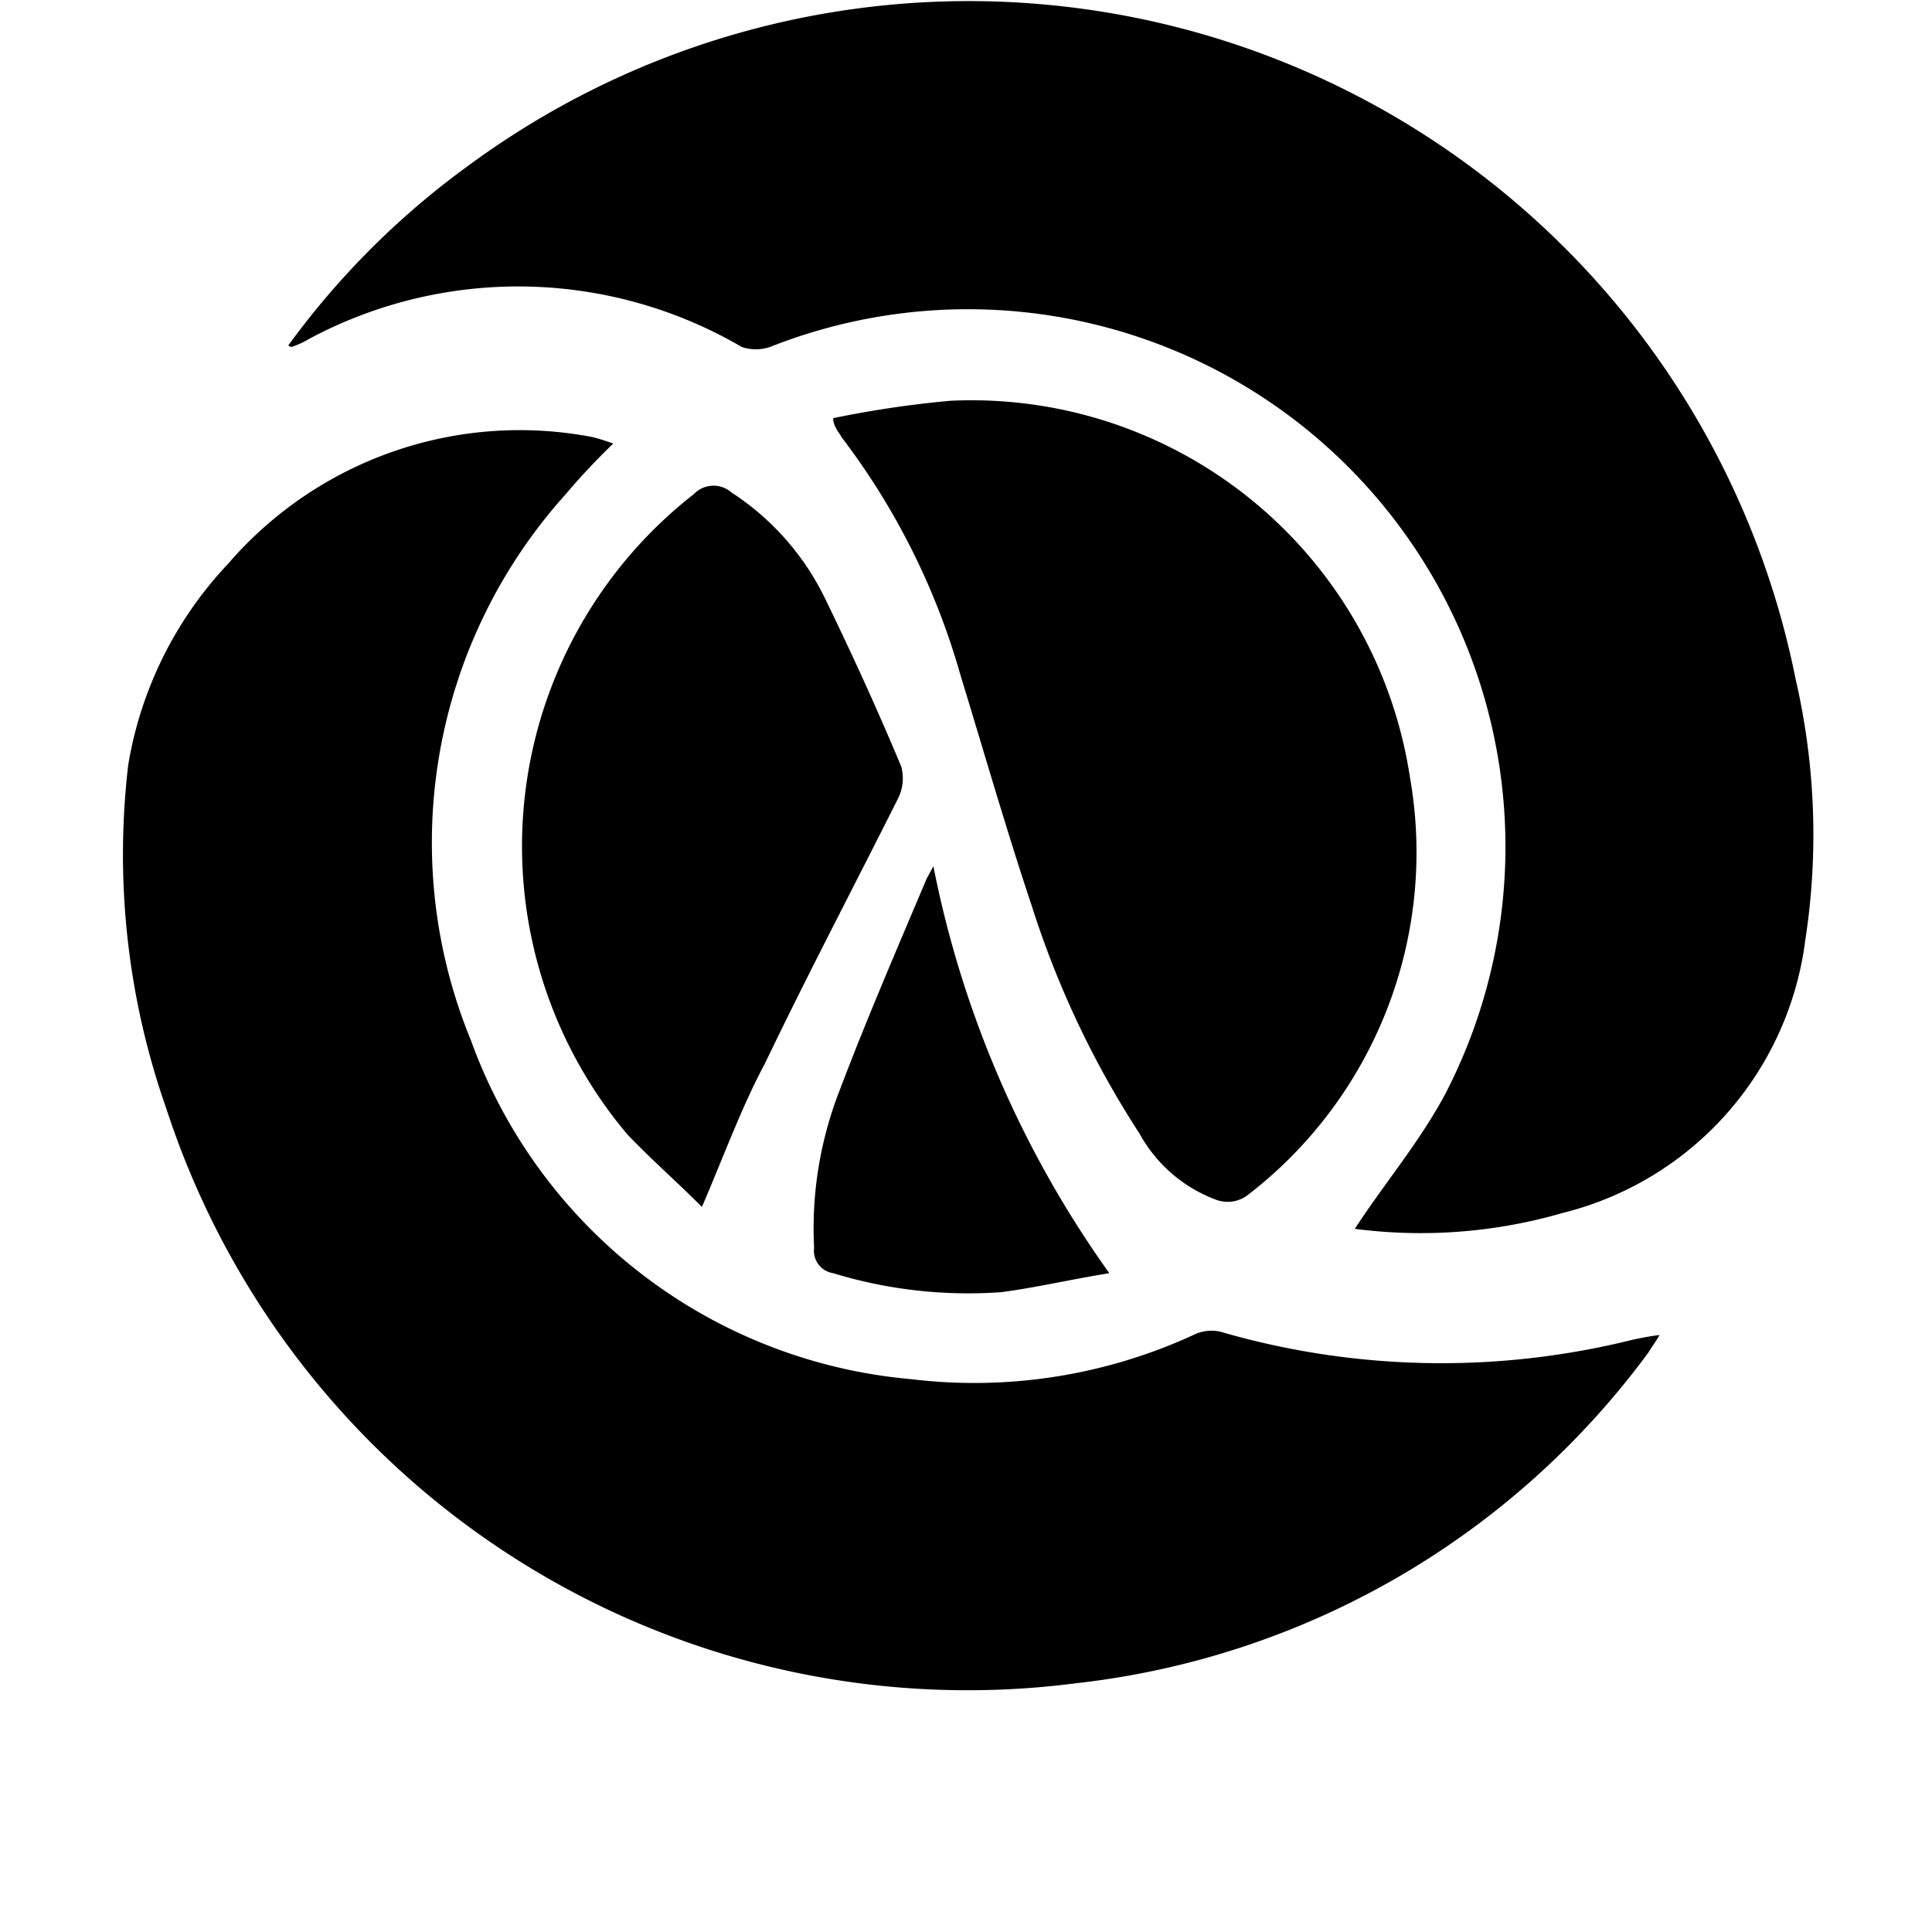 <svg xmlns="http://www.w3.org/2000/svg" width="16" height="16" viewBox="0 0 16 16">
  <defs>
    <style>
      .i-color {
        fill: #000;
        fill-rule: evenodd;
      }
    </style>
  </defs>
  <path id="file_type_clojure.svg" class="i-color" d="M5.079,4.673a5.581,5.581,0,0,0-.394.42A4.309,4.309,0,0,0,3.9,9.616a4.277,4.277,0,0,0,3.649,2.806,4.341,4.341,0,0,0,2.336-.367,0.333,0.333,0,0,1,.223-0.026,6.551,6.551,0,0,0,3.413.066c0.066-.013.118-0.026,0.223-0.039-0.039.066-.066,0.1-0.092,0.144A6.825,6.825,0,0,1,8.911,14.94a6.98,6.98,0,0,1-7.534-4.76,6.344,6.344,0,0,1-.315-2.846,3.185,3.185,0,0,1,.827-1.665A3.188,3.188,0,0,1,4.908,4.62C4.96,4.633,5,4.646,5.079,4.673Zm6.143,6.5c0.249-.38.538-0.721,0.748-1.115A4.452,4.452,0,0,0,6.378,3.873a0.364,0.364,0,0,1-.236,0,3.67,3.67,0,0,0-3.583-.066,0.7,0.7,0,0,1-.144.066A0.041,0.041,0,0,1,2.388,3.86a6.74,6.74,0,0,1,1.5-1.495A6.983,6.983,0,0,1,14.871,6.626a5.723,5.723,0,0,1,.079,2.164,2.674,2.674,0,0,1-2.008,2.255A4.222,4.222,0,0,1,11.222,11.177ZM6.9,4.463a8.7,8.7,0,0,1,.971-0.144,3.673,3.673,0,0,1,3.806,3.121A3.58,3.58,0,0,1,10.329,10.9a0.274,0.274,0,0,1-.249.039,1.2,1.2,0,0,1-.643-0.551A7.774,7.774,0,0,1,8.544,8.5C8.334,7.872,8.15,7.23,7.953,6.587A5.9,5.9,0,0,0,6.969,4.62C6.956,4.594,6.942,4.581,6.929,4.555A0.181,0.181,0,0,1,6.9,4.463Zm-1.089,6.53c-0.21-.21-0.42-0.393-0.617-0.6a3.7,3.7,0,0,1,.551-5.3,0.226,0.226,0,0,1,.315-0.013,2.181,2.181,0,0,1,.774.879c0.223,0.459.433,0.918,0.63,1.39a0.373,0.373,0,0,1-.026.262c-0.368.734-.748,1.456-1.1,2.19C6.142,10.167,6,10.56,5.814,10.993ZM7.73,8.174a8.675,8.675,0,0,0,1.457,3.37c-0.328.053-.6,0.118-0.893,0.157A3.824,3.824,0,0,1,6.9,11.544a0.188,0.188,0,0,1-.158-0.21,3.141,3.141,0,0,1,.21-1.3c0.223-.59.473-1.167,0.722-1.757Z" transform="translate(0 -1)"/>
</svg>
